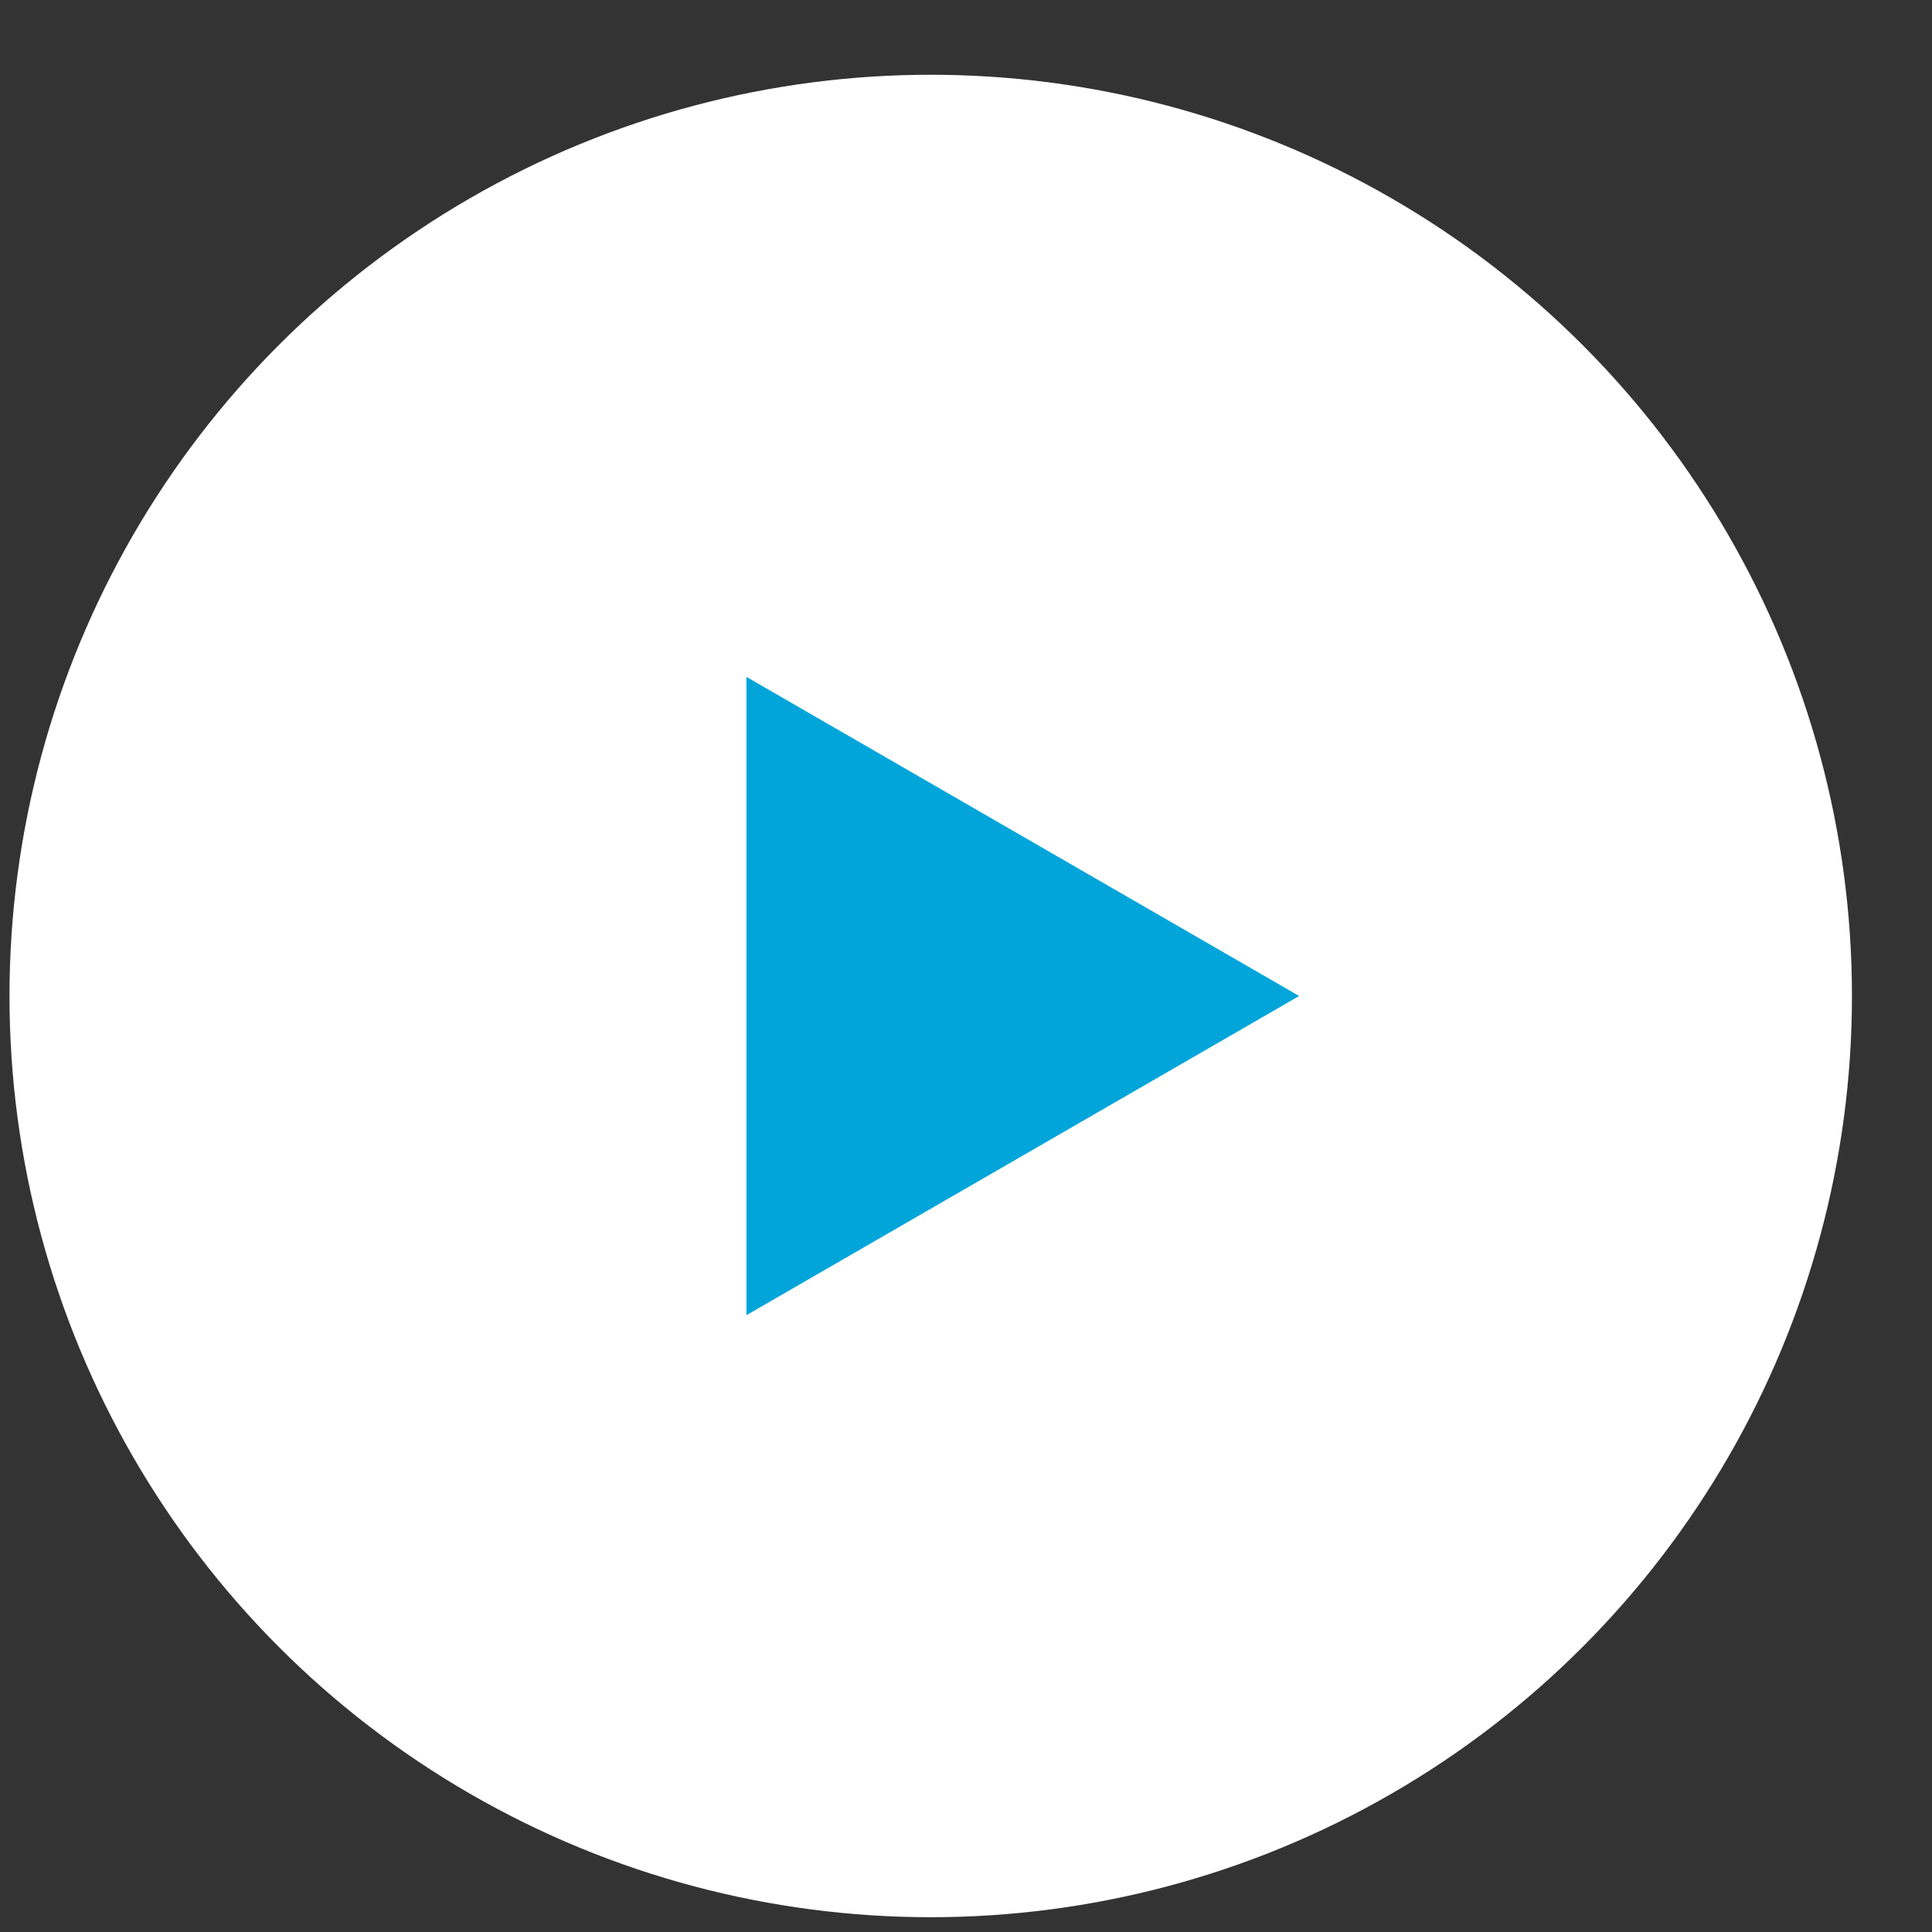 <svg width="23" height="23" viewBox="0 0 23 23" fill="none" xmlns="http://www.w3.org/2000/svg">
<rect x="0" y="0" width="23" height="23" fill="#333333" stroke="none"/>
<circle cx="11.08" cy="11.857" r="10.967" fill="white"/>
<path d="M15.466 11.857L8.886 15.657L8.886 8.058L15.466 11.857Z" fill="#02A5D9"/>
</svg>
